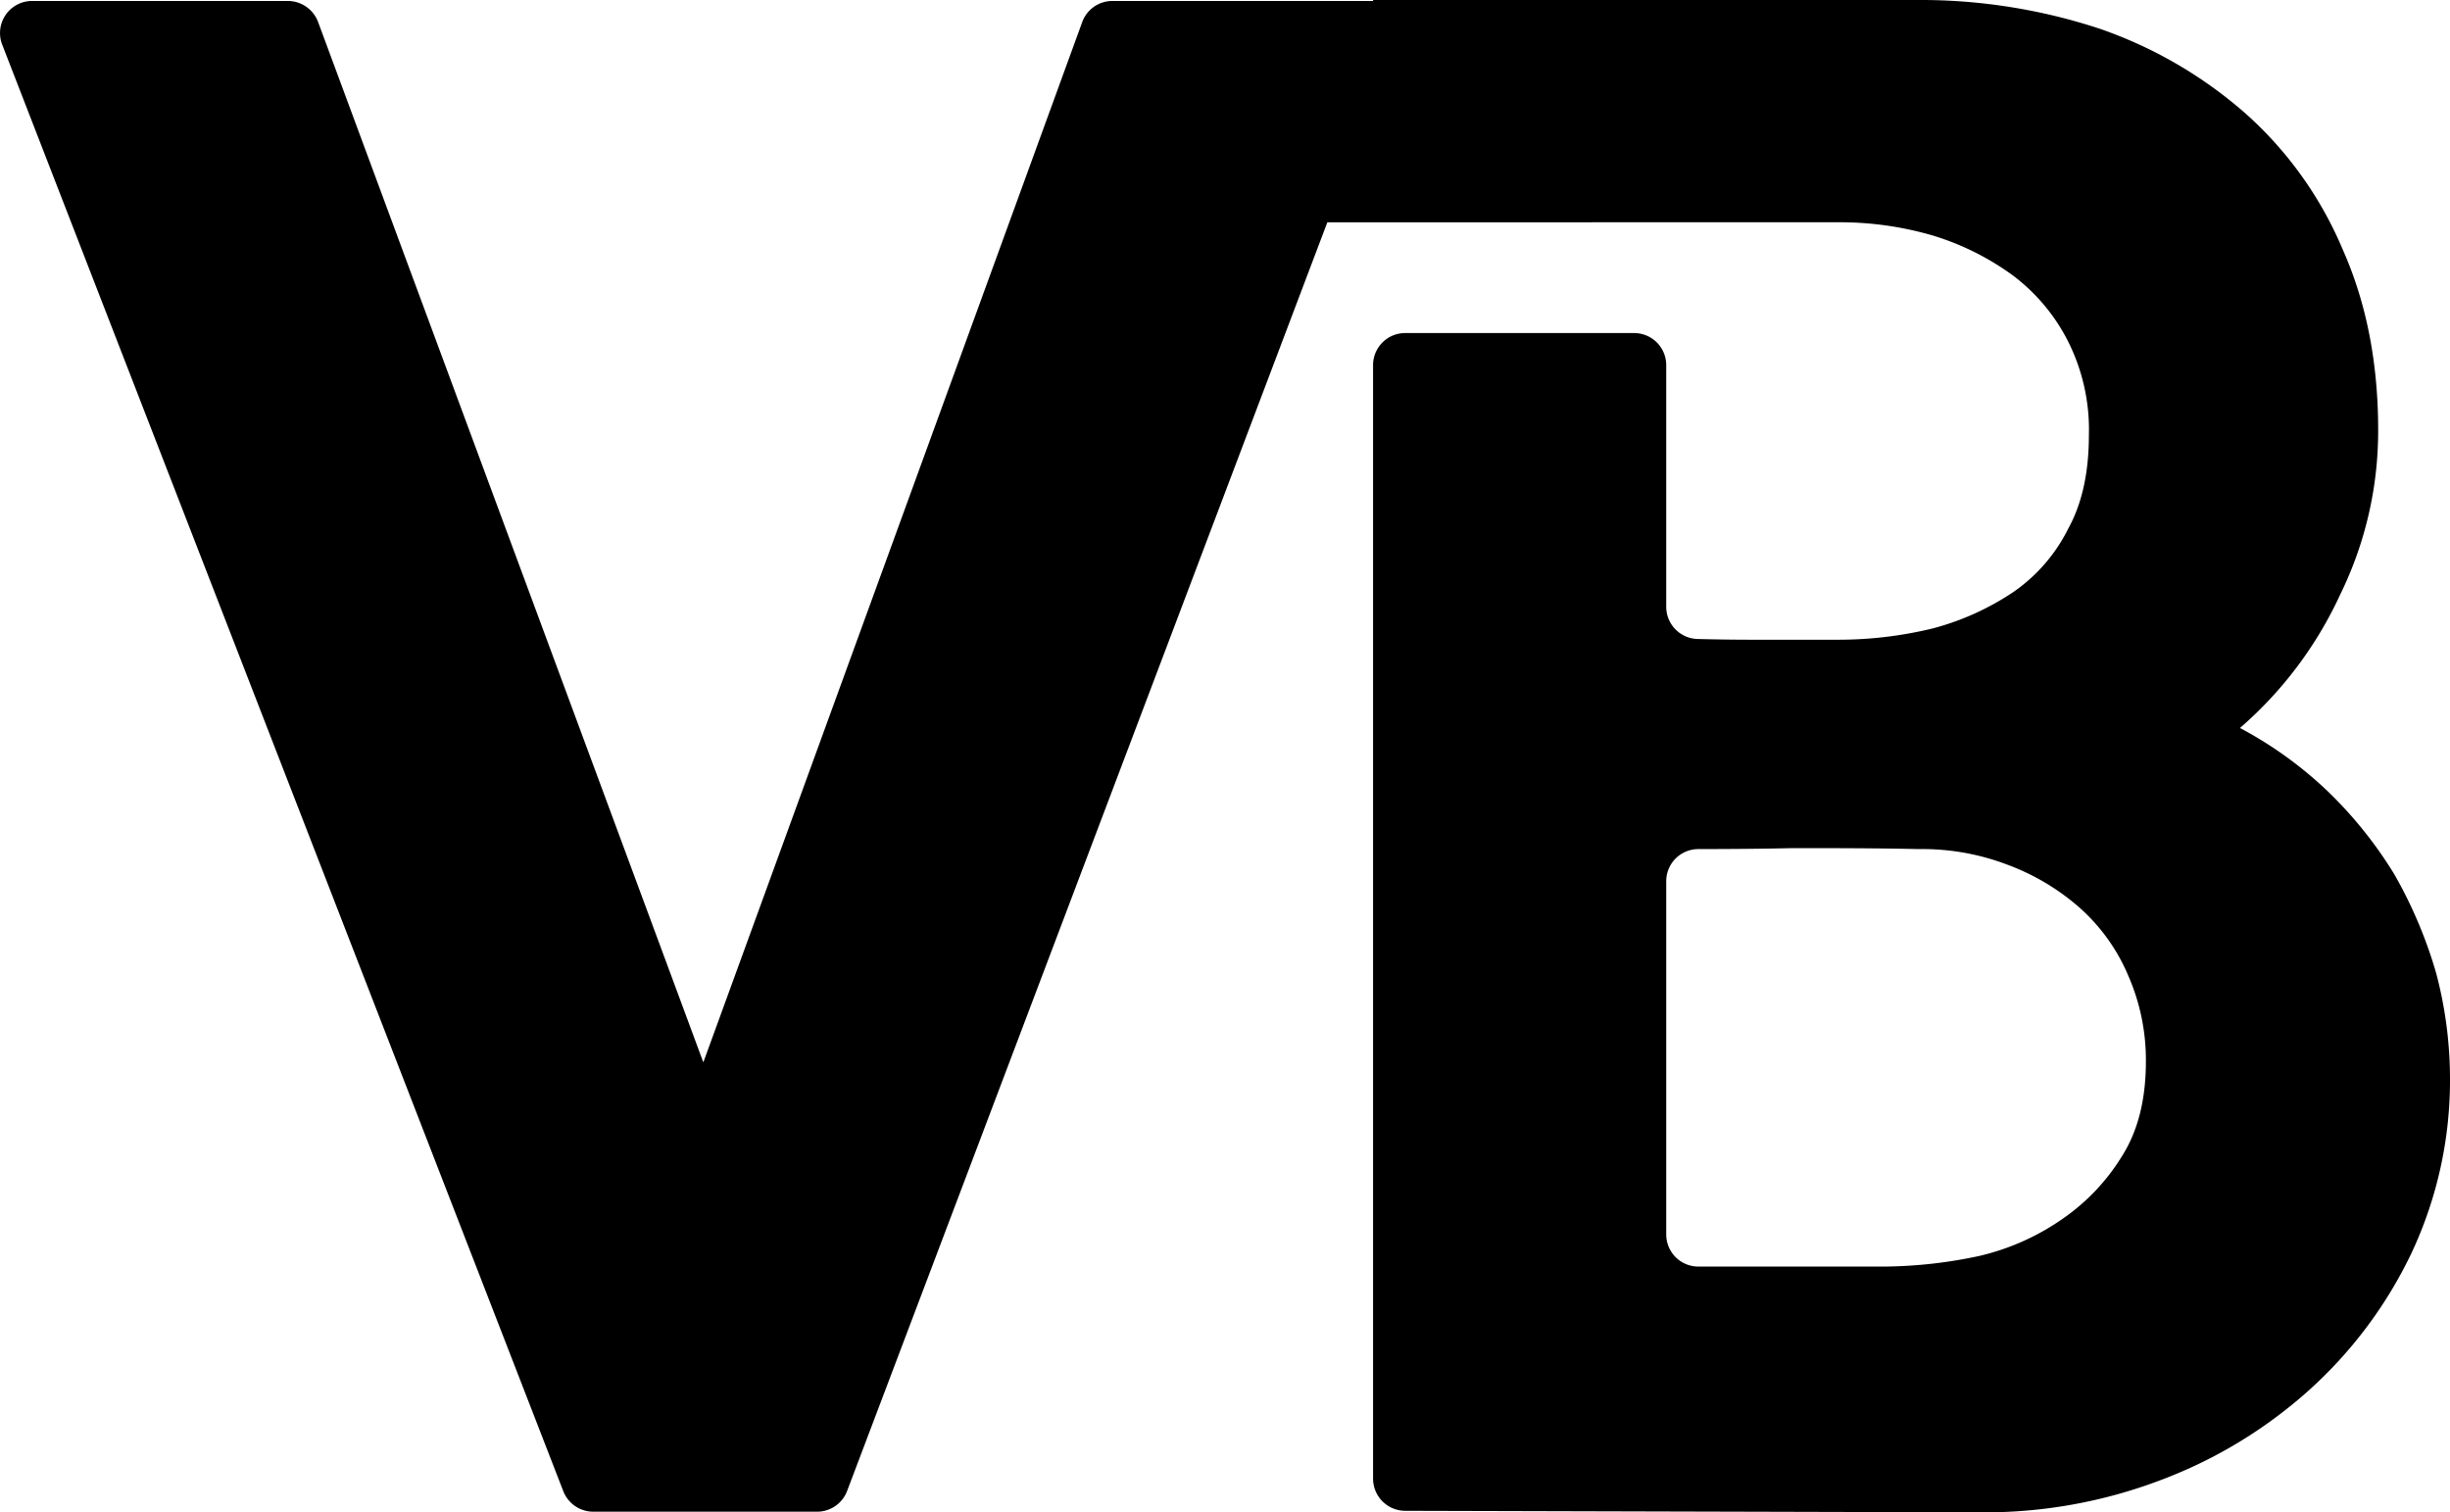 <svg viewBox="0 0 375.357 231.721" xmlns="http://www.w3.org/2000/svg" data-name="Layer 1" id="Layer_1">
  <path d="M325.262,176.888a31.973,31.973,0,0,1-9.131,9.773,36.913,36.913,0,0,1-12.882,5.774,71.659,71.659,0,0,1-14.412,1.629H260.197a4.92,4.92,0,0,1-4.92-4.92V135.016a4.923,4.923,0,0,1,4.92-4.919c4.862-.007,9.689-.035,14.378-.146,6.367,0,12.882,0,19.396.148a36.584,36.584,0,0,1,13.523,2.369A35.317,35.317,0,0,1,318.5,138.983a28.945,28.945,0,0,1,7.502,10.365,32.25,32.25,0,0,1,2.764,13.276C328.766,168.251,327.631,173.038,325.262,176.888Zm47.973-27.787a69.171,69.171,0,0,0-6.416-15.152,64.281,64.281,0,0,0-10.118-12.635,60.614,60.614,0,0,0-13.523-9.772,60.614,60.614,0,0,0,15.399-20.532,56.9,56.9,0,0,0,5.774-25.122q0-15.399-5.38-27.54a58.045,58.045,0,0,0-14.905-20.927,66.918,66.918,0,0,0-22.407-13.03A87.684,87.684,0,0,0,293.724,0H210.364V.148H170.426a4.921,4.921,0,0,0-4.624,3.237l-58.047,159.387L48.739,3.383A4.955,4.955,0,0,0,44.092.148H4.917a4.912,4.912,0,0,0-4.58,6.689L86.3,228.478a4.926,4.926,0,0,0,4.592,3.144h34.294a4.916,4.916,0,0,0,4.598-3.176L203.344,34.101l.015-.041,78.224-.005a50.775,50.775,0,0,1,14.51,2.024,40.957,40.957,0,0,1,12.29,6.12,29.021,29.021,0,0,1,8.489,10.167A30.113,30.113,0,0,1,320.03,66.728c0,5.627-1.037,10.414-3.159,14.264a25.689,25.689,0,0,1-8.489,9.772,40.903,40.903,0,0,1-12.29,5.528,61.153,61.153,0,0,1-14.51,1.727H268.306q-3.813,0-8.193-.112a4.938,4.938,0,0,1-4.837-4.923c0-8.928,0-28.022,0-37.041a4.913,4.913,0,0,0-4.935-4.91H215.275a4.912,4.912,0,0,0-4.912,4.912V226.552a4.936,4.936,0,0,0,4.923,4.936l88.605.234a75.806,75.806,0,0,0,26.997-4.886,71.698,71.698,0,0,0,22.802-13.77,67.192,67.192,0,0,0,15.793-21.124,62.28,62.28,0,0,0,5.873-26.8A63.354,63.354,0,0,0,373.235,149.101Z" id="fullLogo"></path>
</svg>
